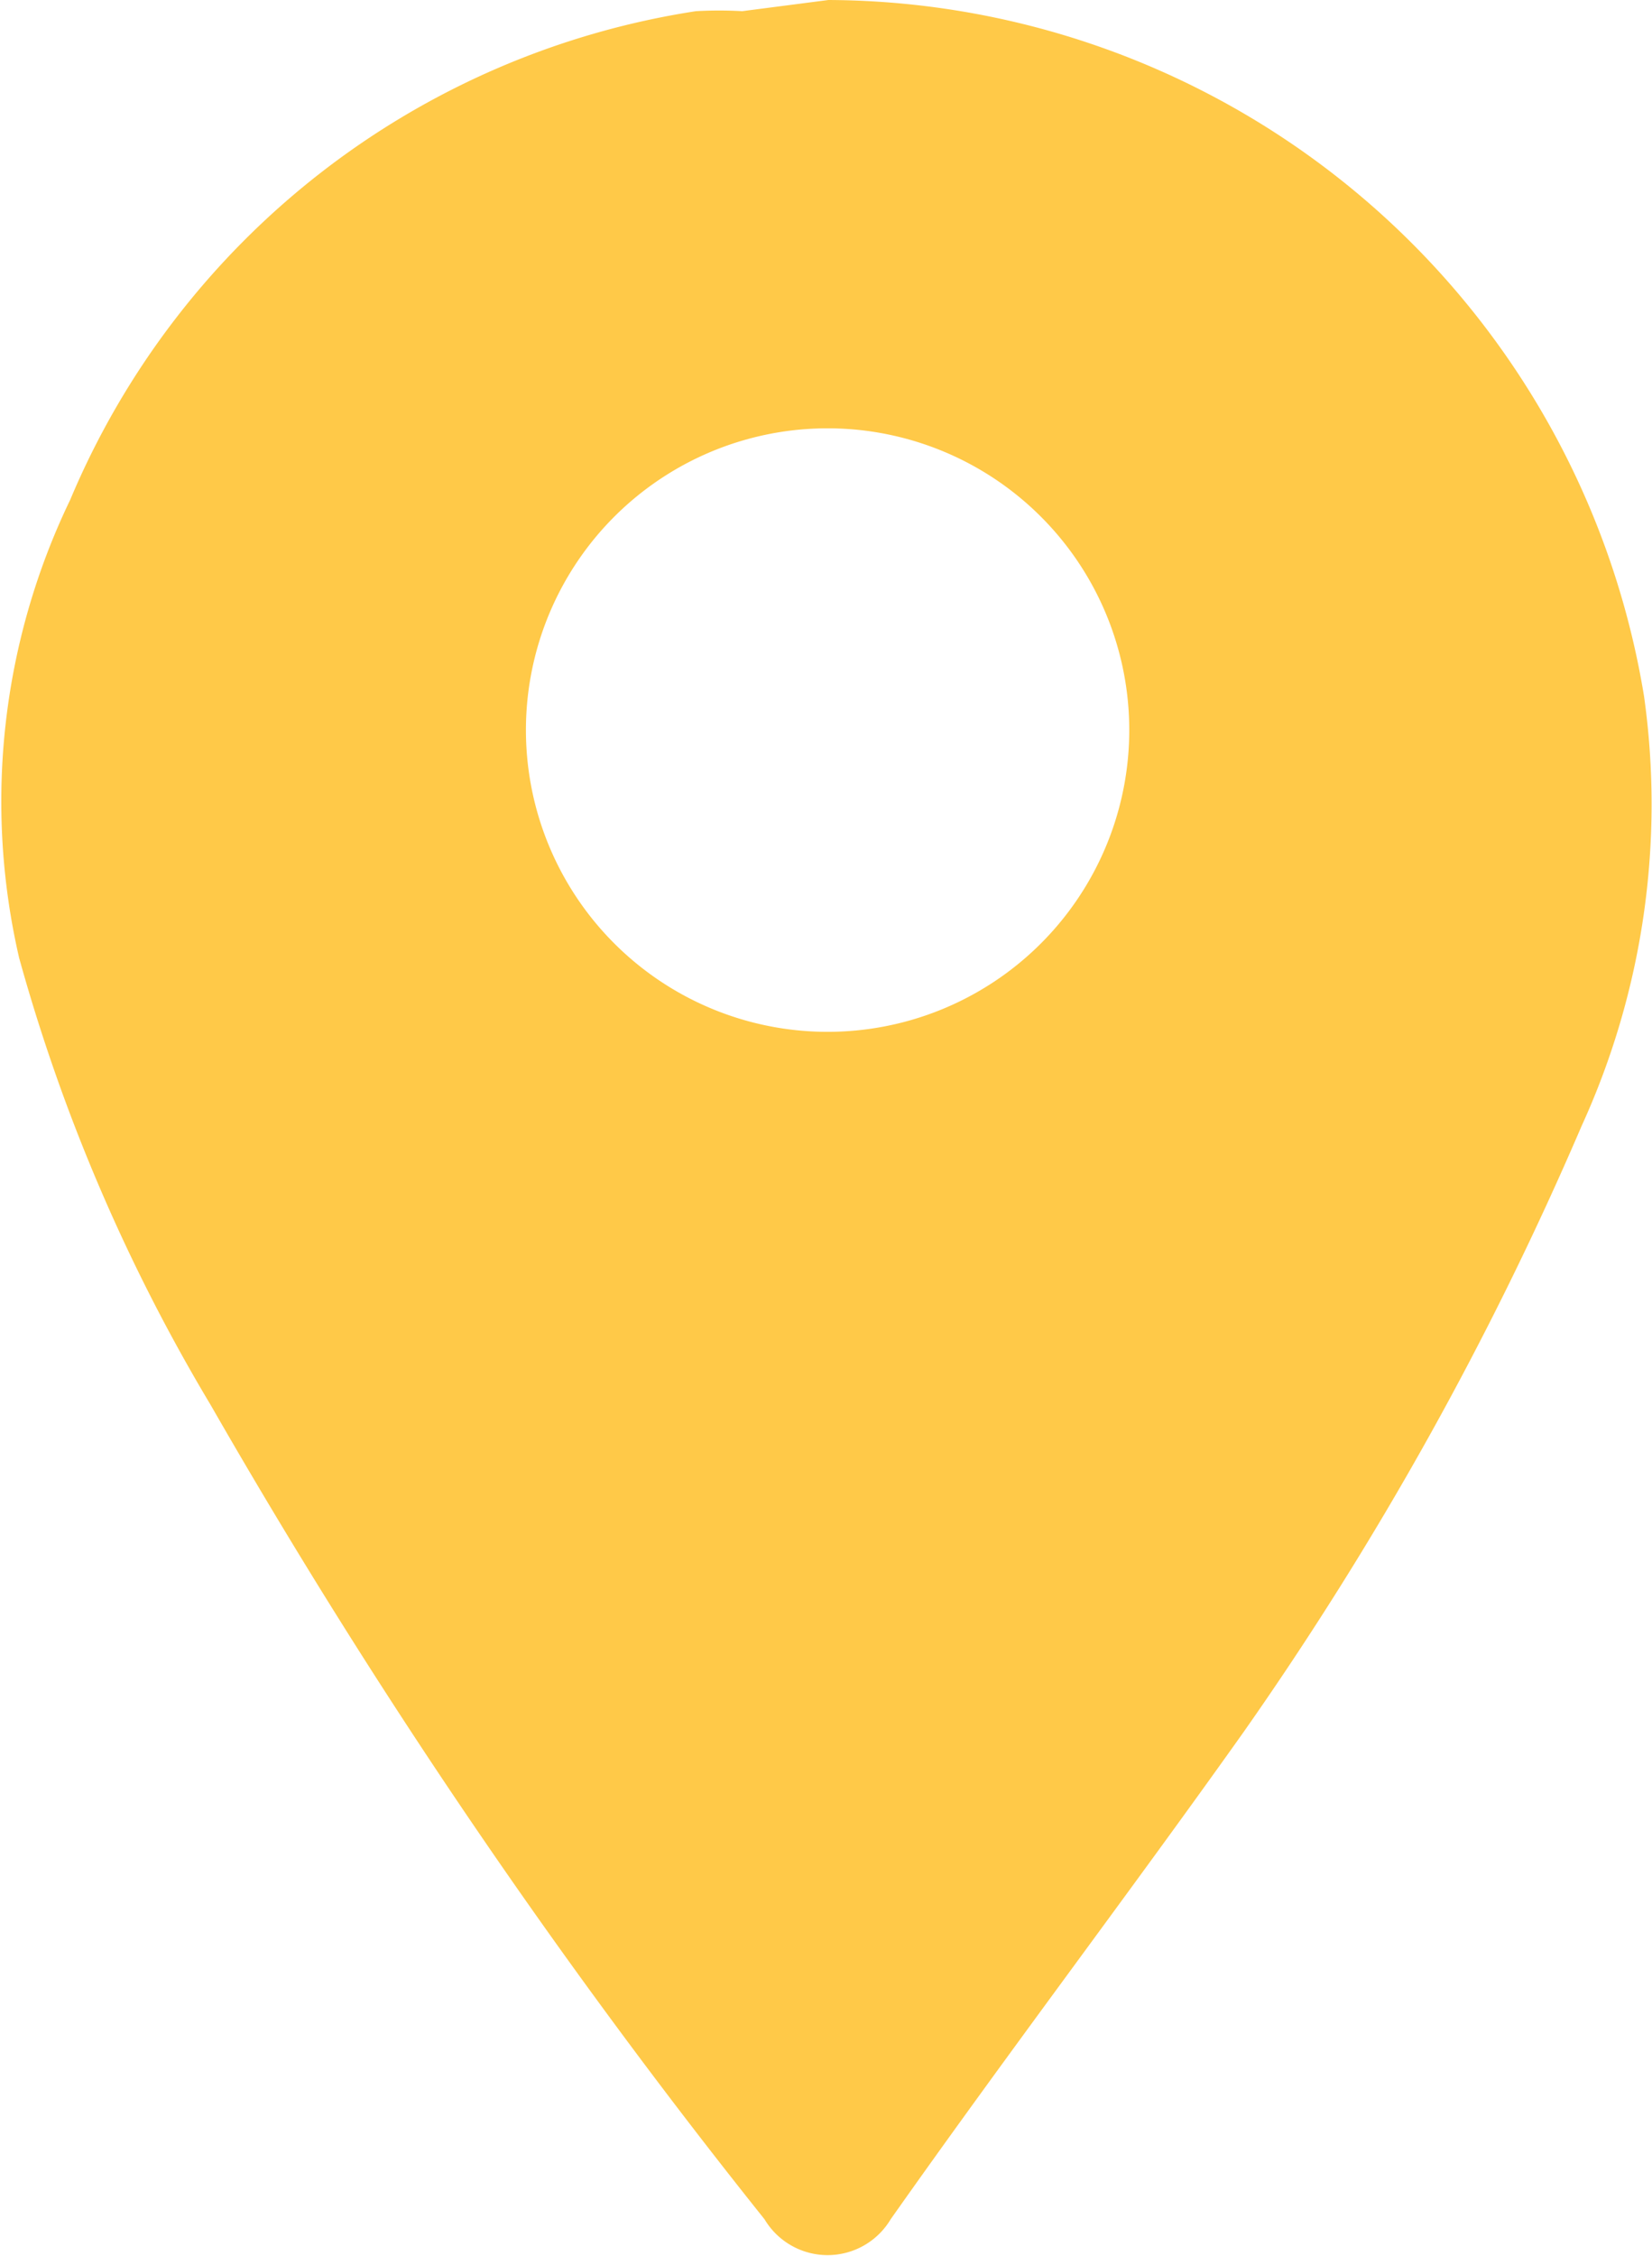 <svg xmlns="http://www.w3.org/2000/svg" viewBox="0 0 10.35 14.13"><defs><style>.cls-1{fill:#FFC948;}</style></defs><g id="Capa_2" data-name="Capa 2"><g id="Direcciones"><path class="cls-1" d="M5.19,0A5.2,5.2,0,0,1,10.3,4.36a4.85,4.85,0,0,1-.39,2.69,21.08,21.08,0,0,1-2.12,3.8c-.71,1-1.47,2-2.21,3.05a.46.46,0,0,1-.79,0,40.17,40.17,0,0,1-3.47-5.1A11.34,11.34,0,0,1,.12,6,4.35,4.35,0,0,1,.44,3.13,5.09,5.09,0,0,1,4.36.07a2.58,2.58,0,0,1,.29,0ZM3.3,4.71a1.89,1.89,0,0,0,3.77,0,1.89,1.89,0,1,0-3.77,0Z"/></g></g></svg>